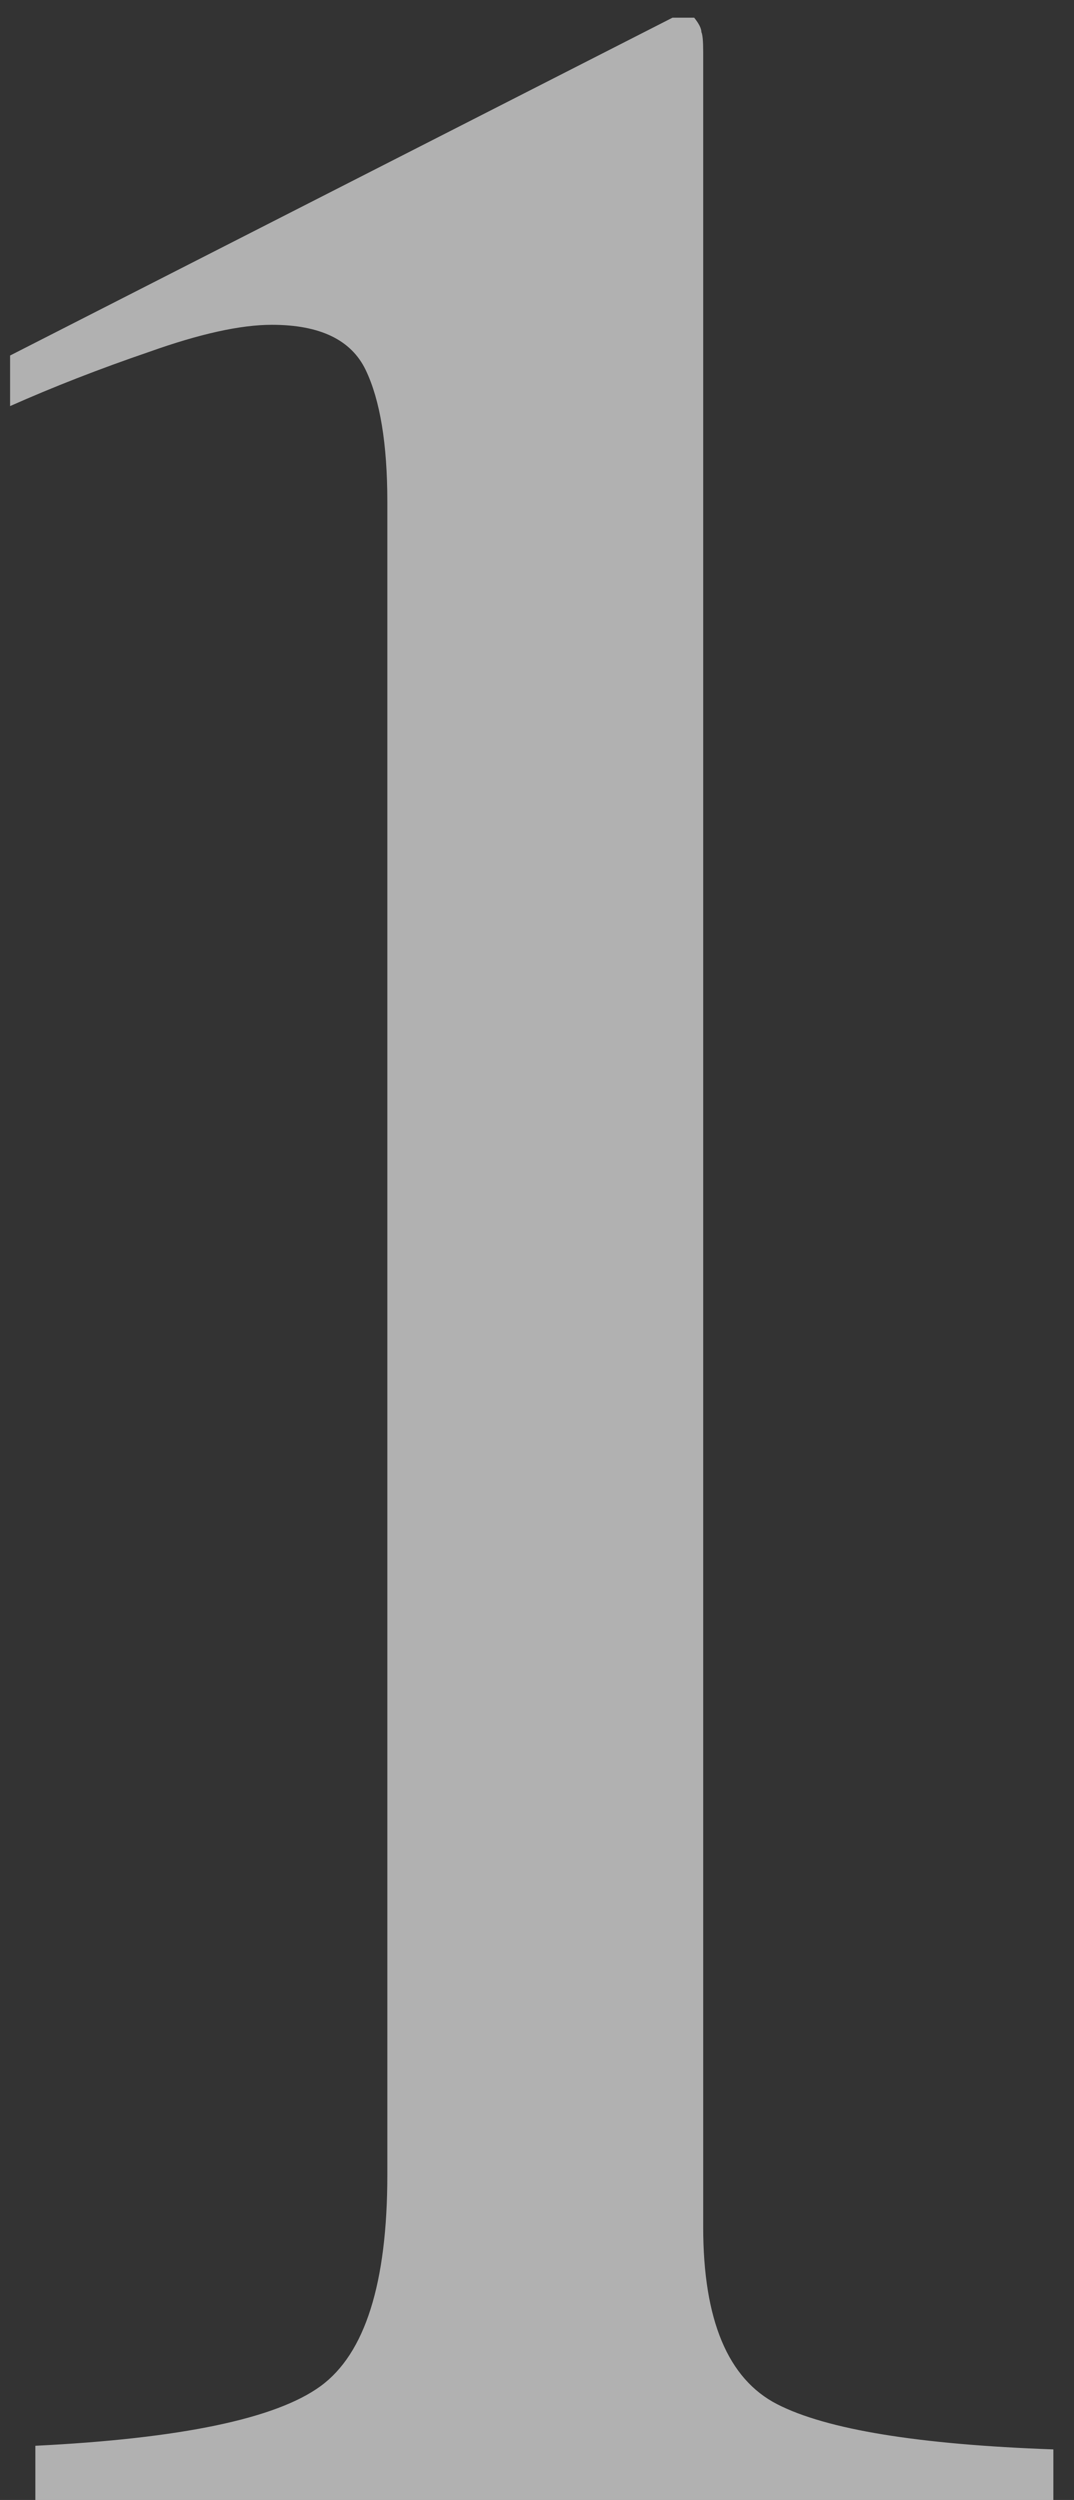 <?xml version="1.0" encoding="UTF-8"?> <svg xmlns="http://www.w3.org/2000/svg" width="43" height="100" viewBox="0 0 43 100" fill="none"><rect x="0" y="0" width="43" height="100" fill="#333333" stroke="none"/><path d="M27.793 0.707C27.986 0.948 28.082 1.141 28.082 1.285C28.13 1.382 28.154 1.646 28.154 2.08V89.088C28.154 92.797 29.142 95.158 31.117 96.17C33.092 97.182 36.778 97.784 42.174 97.977V100H1.416V97.832C7.245 97.543 11.051 96.748 12.834 95.447C14.617 94.147 15.508 91.328 15.508 86.992V20.074C15.508 17.762 15.219 16.003 14.641 14.799C14.062 13.594 12.81 12.992 10.883 12.992C9.63 12.992 7.992 13.354 5.969 14.076C3.993 14.751 2.139 15.473 0.404 16.244V14.221L26.926 0.707H27.793Z" fill="white" fill-opacity="0.62"></path></svg> 